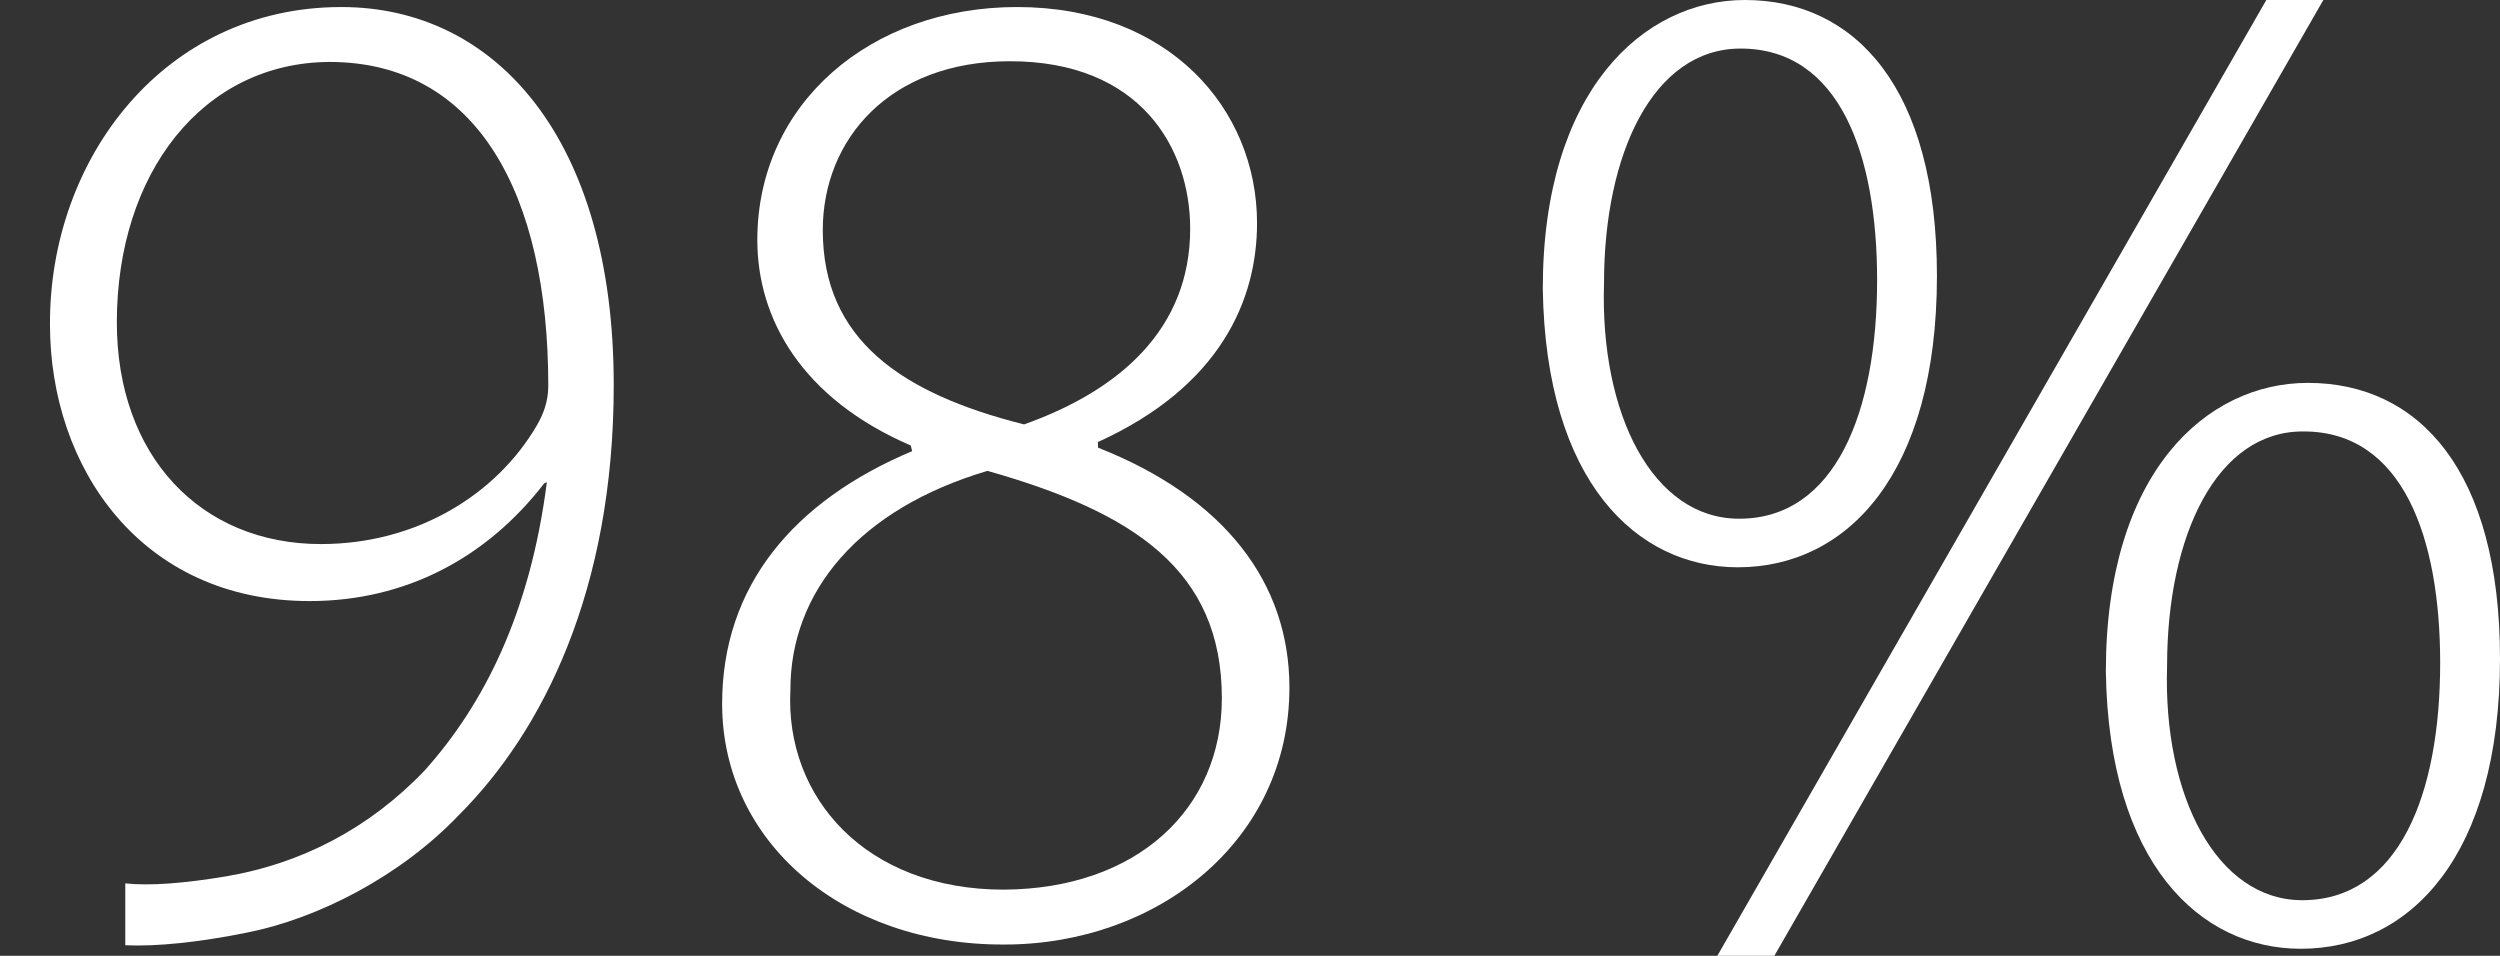 <?xml version="1.0" encoding="utf-8"?>
<!-- Generator: Adobe Illustrator 25.3.0, SVG Export Plug-In . SVG Version: 6.00 Build 0)  -->
<svg version="1.1" id="Ebene_1" xmlns="http://www.w3.org/2000/svg" xmlns:xlink="http://www.w3.org/1999/xlink" x="0px" y="0px"
	 viewBox="0 0 355.2 135.8" style="enable-background:new 0 0 355.2 135.8;" xml:space="preserve">
<rect x="0" y="0" width="355.2" height="135.8" fill="#333333" stroke="none"/>
<style type="text/css">
	.st0{fill:#FFFFFF;}
</style>
<path class="st0" d="M275.2,39.2c0,28.1-12.7,41.4-28.3,41.4c-14.3,0-27.3-12.1-27.7-39.6c0-28.1,14.3-41,28.7-41
	C263.6,0,275.2,12.5,275.2,39.2z M227.9,40.2c-0.6,18.6,6.9,33.5,19.2,33.5c13.7,0,19.6-15.2,19.6-33.9c0-17.8-5.3-32.9-19.4-32.9
	C234.9,6.9,227.9,21.8,227.9,40.2z M244,135.8L322,0h8.1l-78,135.8H244z M355.2,93.6c0,27.9-12.7,41.2-28.3,41.2
	c-14.3,0-27.3-12.1-27.7-39.4c0-28.3,14.3-41,28.7-41C343.7,54.4,355.2,66.9,355.2,93.6z M307.9,94.6c-0.6,18.6,7.1,33.3,19.2,33.3
	c13.7,0,19.6-15,19.6-33.7c0-17.8-5.3-32.9-19.4-32.9C315,61.2,307.9,76,307.9,94.6z"/>
<g>
	<path class="st0" d="M17.7,125.5c3.6,0.4,8.5,0,14.5-1c10.5-1.8,20.2-6.7,28.2-15.1c8.3-9.3,14.9-22.2,17.3-40.9l-0.4,0.2
		c-8.1,10.5-19.6,16.7-33.3,16.7c-24,0-36.9-19-36.9-39.3C7,22.6,23.3,1,48.5,1c22,0,38.7,18.8,38.7,53.7c0,29.2-10.1,49.2-22,61.1
		c-8.3,8.7-20,14.7-30.1,16.7c-6.9,1.4-12.9,2-17.3,1.8V125.5z M16.6,45.8c0,19,11.9,31.5,29,31.5c13.7,0,25-7.1,30.7-16.9
		c0.8-1.4,1.6-3.2,1.6-5.6c0-27.2-10.1-46-31.1-46C28.8,8.9,16.6,24.6,16.6,45.8z"/>
	<path class="st0" d="M102.6,100c0-16.7,10.1-28.8,27-35.9l-0.2-0.8c-15.5-6.7-21.8-18-21.8-29.2c0-19.4,16.1-33.1,36.9-33.1
		c21.6,0,34.1,14.5,34.1,30.7c0,10.9-5.2,23.2-22.6,31.1v0.8c18,7.1,27.2,19.2,27.2,34.1c0,21.8-18.8,36.5-40.5,36.5
		C119.7,134.3,102.6,119.6,102.6,100z M173.6,99.2c0-18.2-12.5-26.4-33.3-32.3c-18.2,5.4-28,17.1-28,31.1
		c-0.8,15.3,10.7,28.4,30.3,28.4C161.5,126.3,173.6,115,173.6,99.2z M116.9,32.7c0,15.5,11.1,23.2,28.6,27.6
		c13.5-4.8,23.6-13.5,23.6-27.8c0-11.5-7.1-23.8-25.6-23.8C126.4,8.7,116.9,19.8,116.9,32.7z"/>
</g>
</svg>
